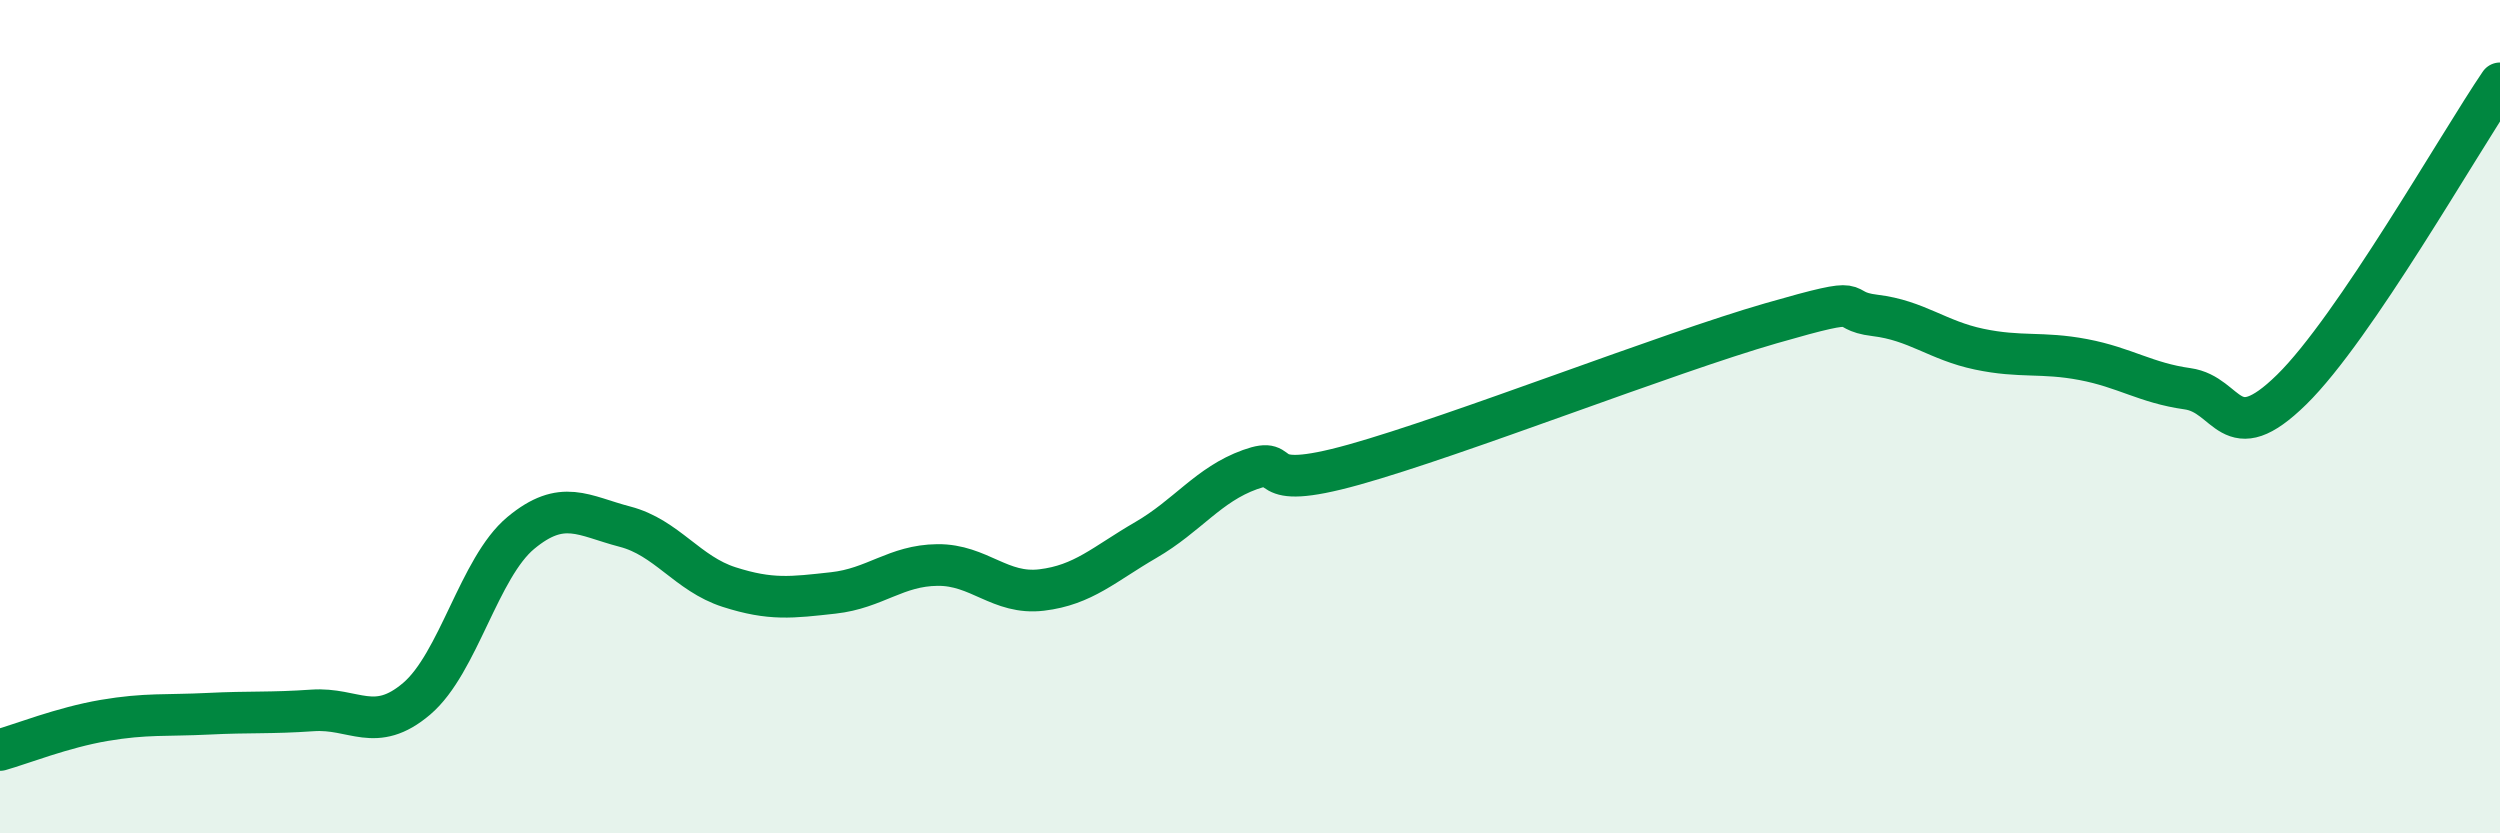 
    <svg width="60" height="20" viewBox="0 0 60 20" xmlns="http://www.w3.org/2000/svg">
      <path
        d="M 0,18 C 0.5,17.86 1.5,17.46 2.5,17.29 C 3.5,17.12 4,17.18 5,17.13 C 6,17.08 6.5,17.12 7.5,17.05 C 8.5,16.98 9,17.62 10,16.77 C 11,15.92 11.5,13.62 12.5,12.79 C 13.5,11.96 14,12.38 15,12.64 C 16,12.9 16.5,13.77 17.5,14.09 C 18.5,14.41 19,14.34 20,14.23 C 21,14.12 21.5,13.57 22.5,13.56 C 23.5,13.55 24,14.28 25,14.16 C 26,14.04 26.5,13.54 27.5,12.96 C 28.5,12.38 29,11.63 30,11.27 C 31,10.91 30,11.85 32.5,11.15 C 35,10.45 40,8.48 42.5,7.76 C 45,7.04 44,7.45 45,7.57 C 46,7.69 46.5,8.17 47.5,8.38 C 48.5,8.59 49,8.44 50,8.63 C 51,8.82 51.5,9.19 52.5,9.33 C 53.5,9.47 53.5,10.82 55,9.35 C 56.5,7.88 59,3.47 60,2L60 20L0 20Z"
        fill="#008740"
        opacity="0.1"
        stroke-linecap="round"
        stroke-linejoin="round"
      />
      <path
        d="M 0,18 C 0.5,17.86 1.5,17.46 2.5,17.29 C 3.5,17.12 4,17.18 5,17.13 C 6,17.08 6.5,17.12 7.5,17.05 C 8.5,16.98 9,17.62 10,16.77 C 11,15.92 11.5,13.62 12.5,12.79 C 13.5,11.96 14,12.38 15,12.64 C 16,12.9 16.5,13.77 17.5,14.09 C 18.5,14.41 19,14.34 20,14.23 C 21,14.12 21.5,13.57 22.5,13.56 C 23.5,13.55 24,14.28 25,14.16 C 26,14.04 26.5,13.54 27.5,12.96 C 28.5,12.38 29,11.63 30,11.27 C 31,10.91 30,11.85 32.5,11.15 C 35,10.45 40,8.48 42.5,7.76 C 45,7.04 44,7.45 45,7.57 C 46,7.69 46.5,8.17 47.5,8.38 C 48.5,8.59 49,8.44 50,8.63 C 51,8.82 51.5,9.19 52.5,9.33 C 53.5,9.47 53.5,10.82 55,9.35 C 56.5,7.88 59,3.47 60,2"
        stroke="#008740"
        stroke-width="1"
        fill="none"
        stroke-linecap="round"
        stroke-linejoin="round"
      />
    </svg>
  